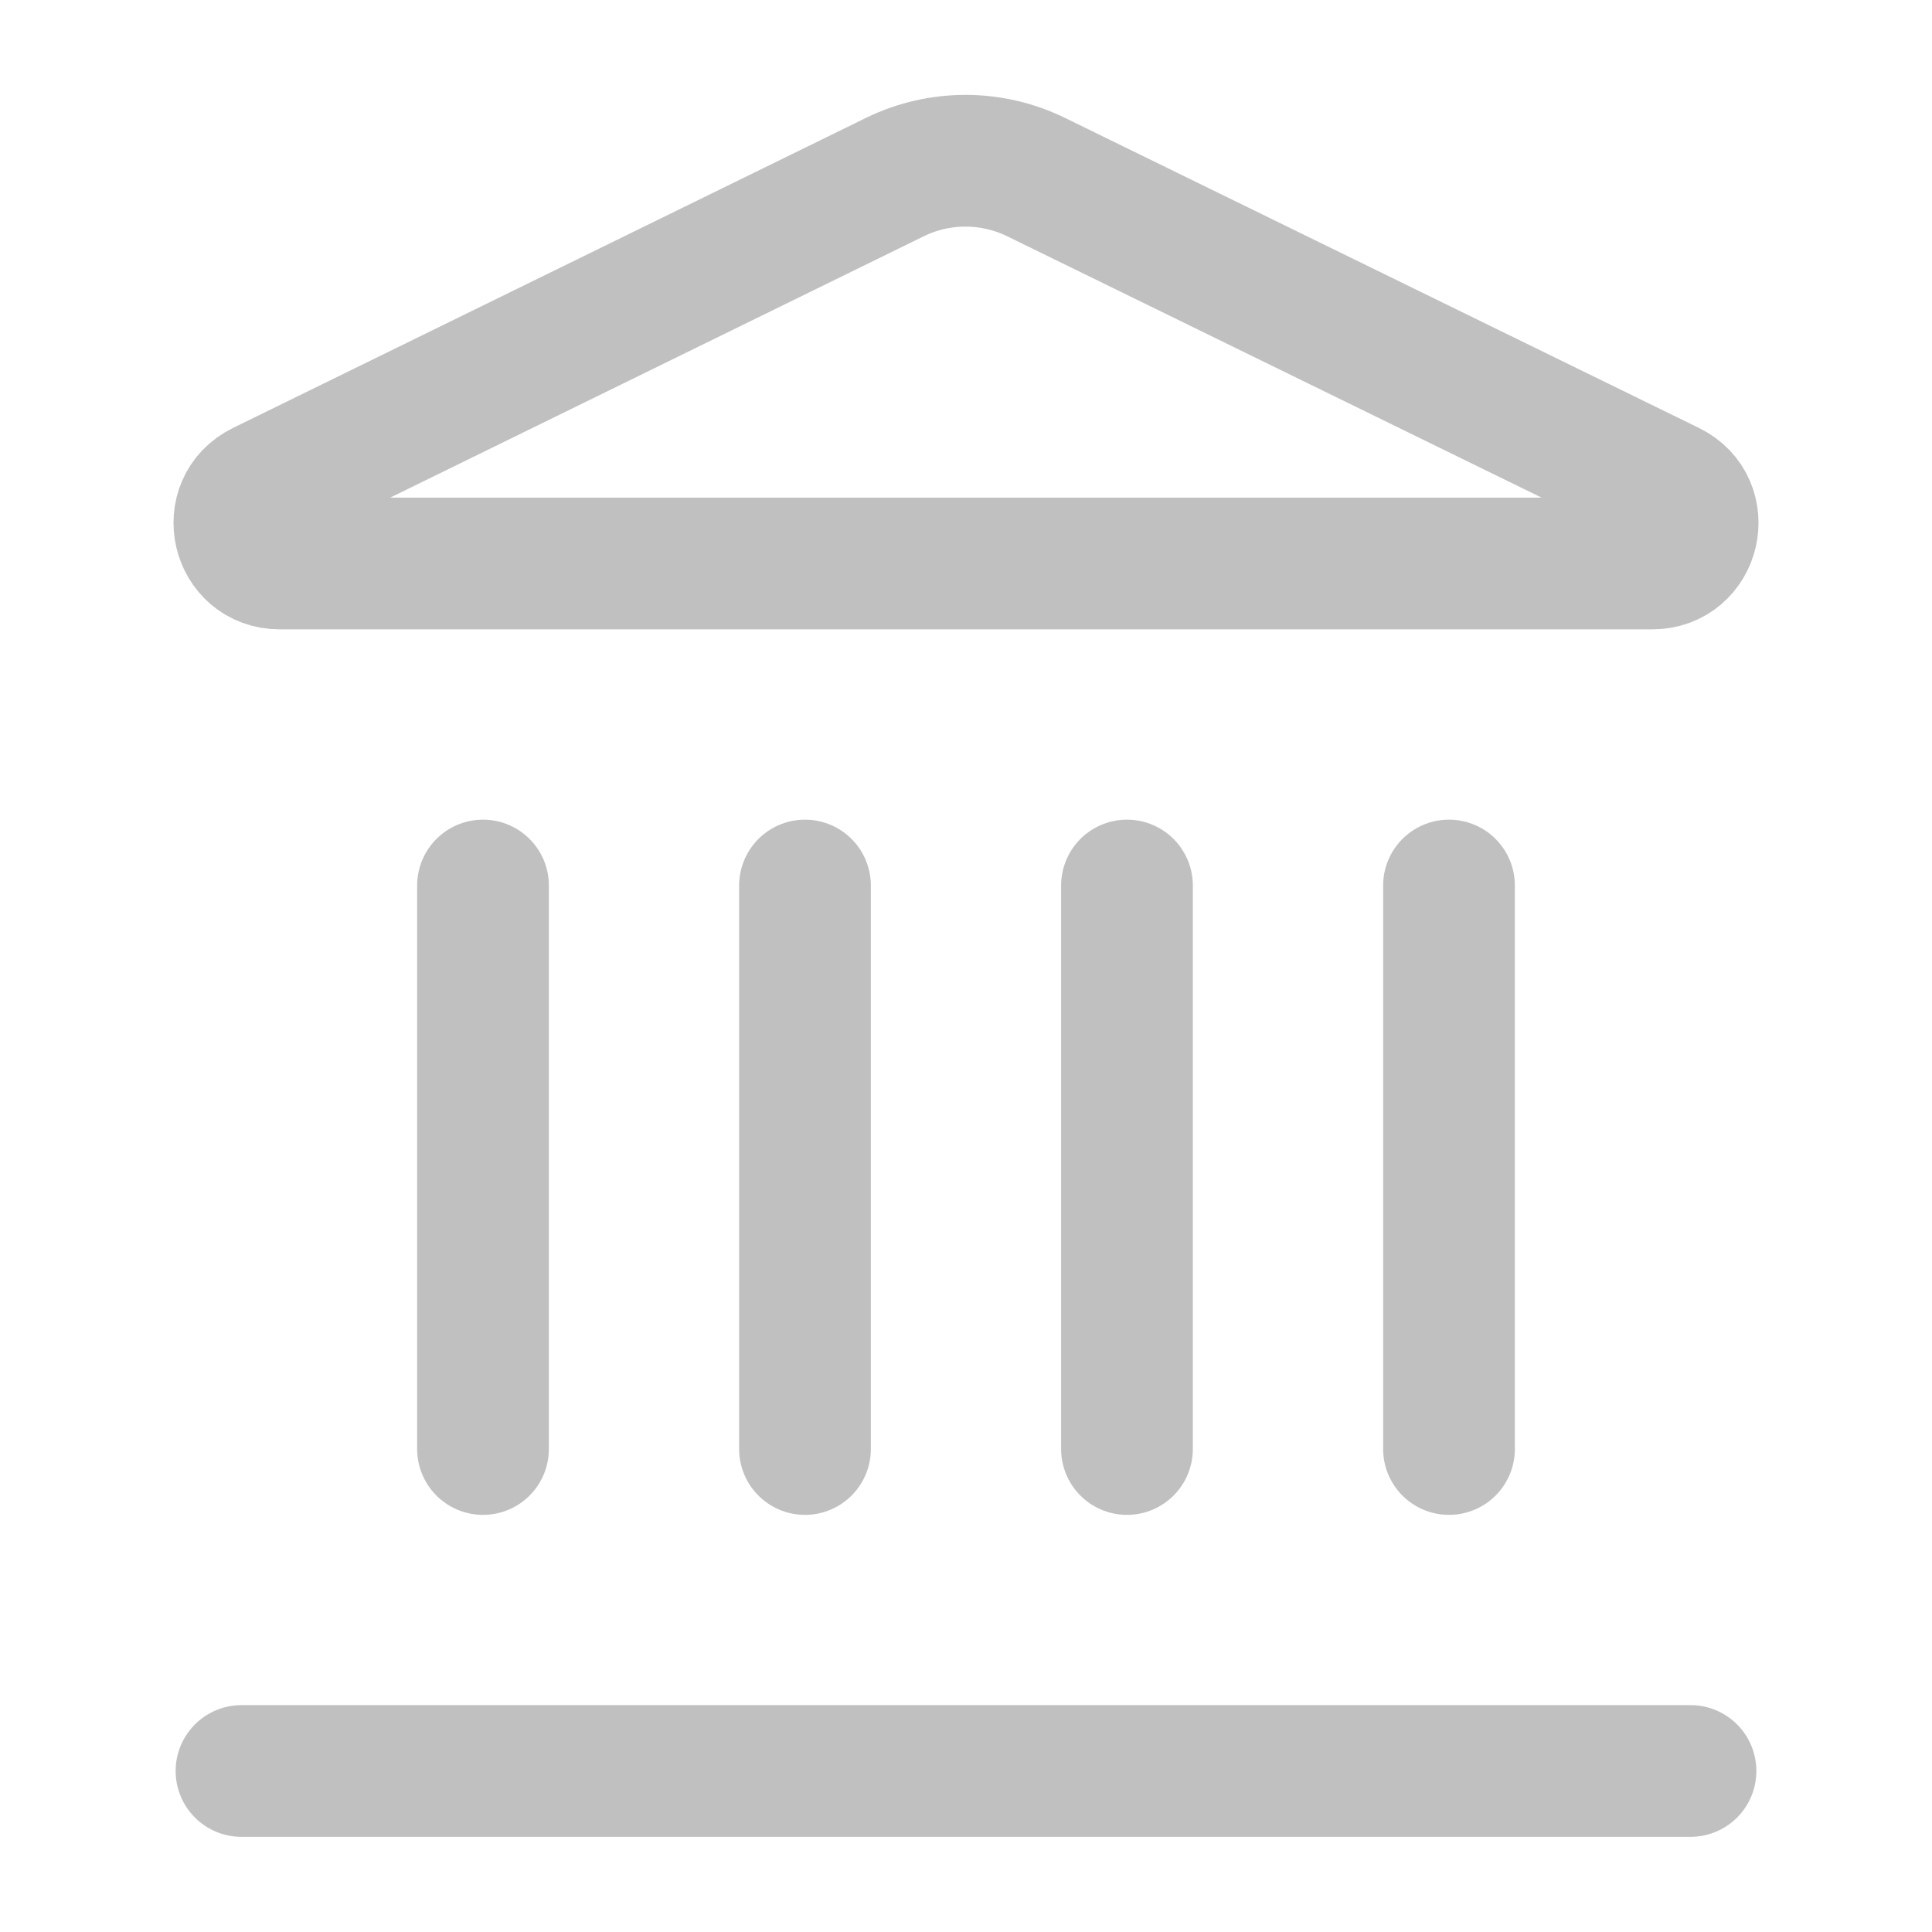 <svg width="44" height="44" viewBox="0 0 44 44" fill="none" xmlns="http://www.w3.org/2000/svg">
<path d="M18.333 33V20.167M25.666 33V20.167M33 33V20.167M5.5 40.333H38.5M11 33V20.167M20.386 4.03C20.889 3.785 21.442 3.659 22.001 3.661C22.56 3.663 23.112 3.793 23.613 4.041L38.034 11.094C38.907 11.521 38.602 12.833 37.631 12.833H6.369C5.397 12.833 5.095 11.521 5.965 11.094L20.386 4.03Z" stroke="#C0C0C0" stroke-width="3" stroke-linecap="round" stroke-linejoin="round"/>
</svg>
